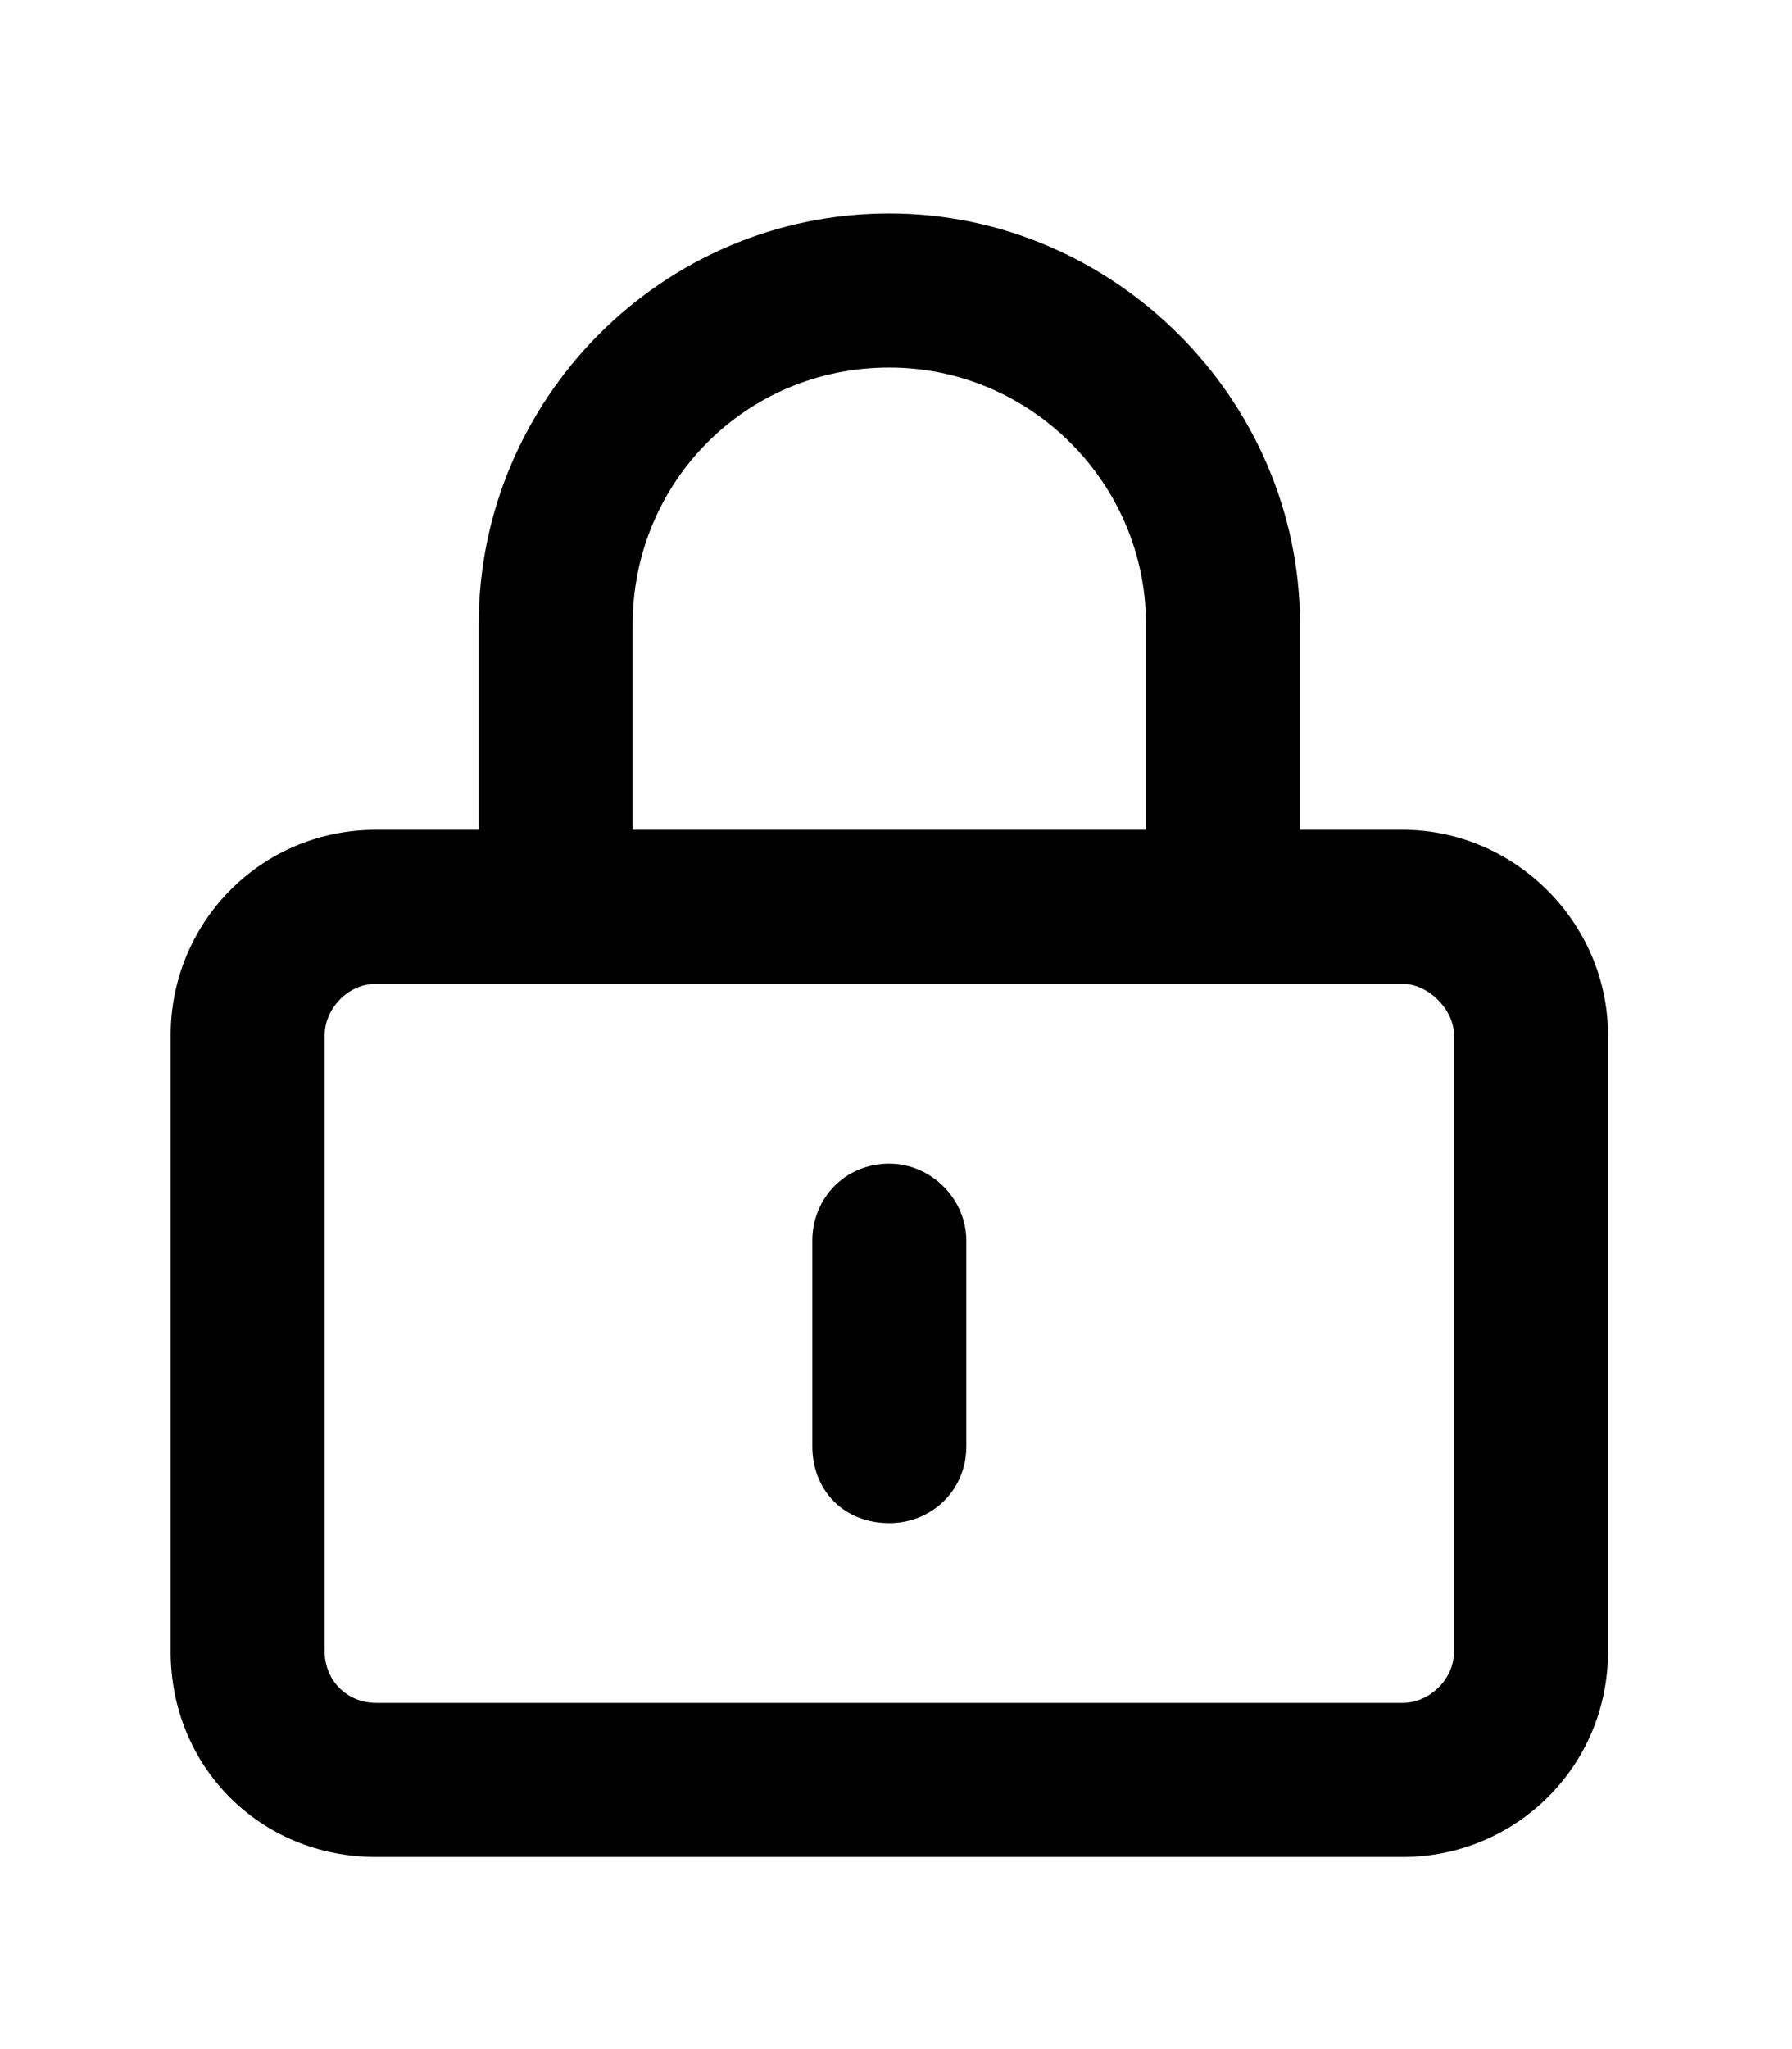 <svg width="84" height="96" viewBox="0 0 84 96" fill="none" xmlns="http://www.w3.org/2000/svg">
<path d="M41.688 17.219C34.92 17.219 29.656 22.633 29.656 29.25V38.875H53.719V29.25C53.719 22.633 48.305 17.219 41.688 17.219ZM22.438 29.25C22.438 18.723 31.01 10 41.688 10C52.215 10 60.938 18.723 60.938 29.25V38.875H65.75C71.014 38.875 75.375 43.236 75.375 48.5V77.375C75.375 82.789 71.014 87 65.75 87H17.625C12.211 87 8 82.789 8 77.375V48.5C8 43.236 12.211 38.875 17.625 38.875H22.438V29.25ZM17.625 46.094C16.271 46.094 15.219 47.297 15.219 48.5V77.375C15.219 78.728 16.271 79.781 17.625 79.781H65.75C66.953 79.781 68.156 78.728 68.156 77.375V48.5C68.156 47.297 66.953 46.094 65.75 46.094H17.625ZM45.297 58.125V67.75C45.297 69.856 43.643 71.359 41.688 71.359C39.582 71.359 38.078 69.856 38.078 67.75V58.125C38.078 56.17 39.582 54.516 41.688 54.516C43.643 54.516 45.297 56.17 45.297 58.125Z" fill="#000000"/>
</svg>

